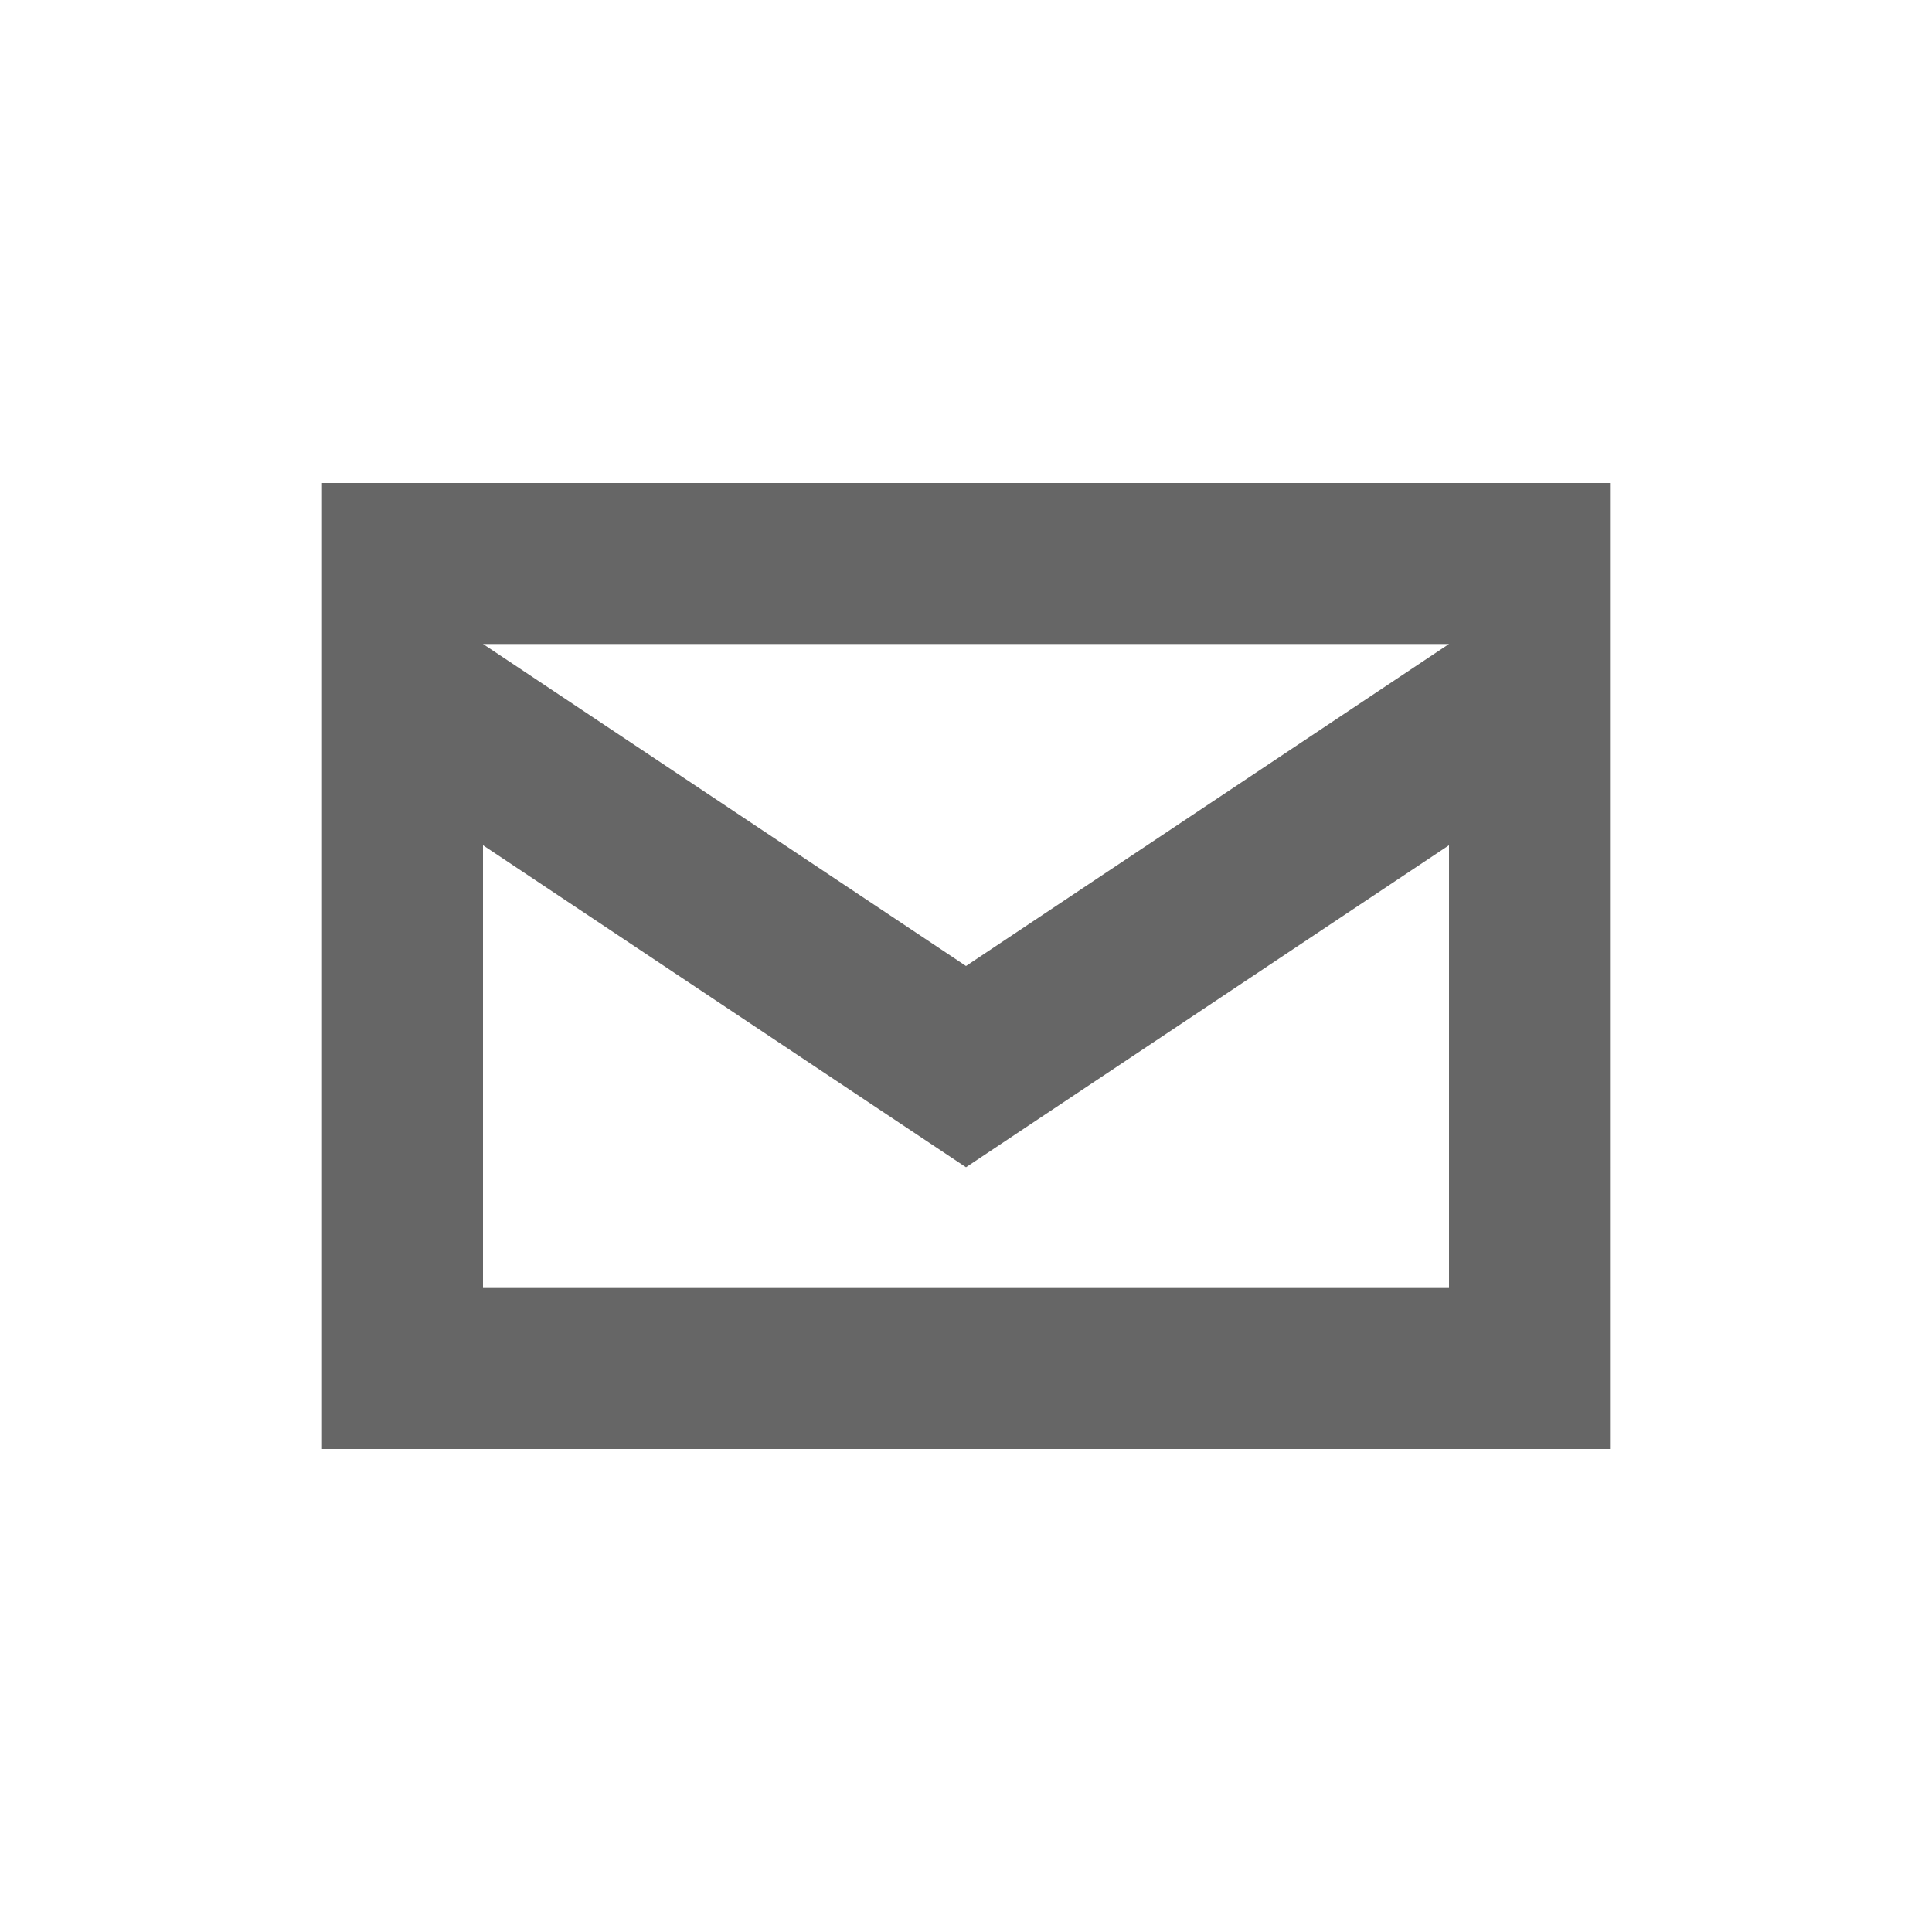 <?xml version="1.0" encoding="UTF-8"?>
<svg width="24" height="24" viewBox="0 0 24 24" xmlns="http://www.w3.org/2000/svg">
  <path fill="#666666" d="M4 6v12h16V6H4zm2 2h12l-6 4-6-4zm0 2.5l6 4 6-4V16H6V10.5z"/>
</svg>
